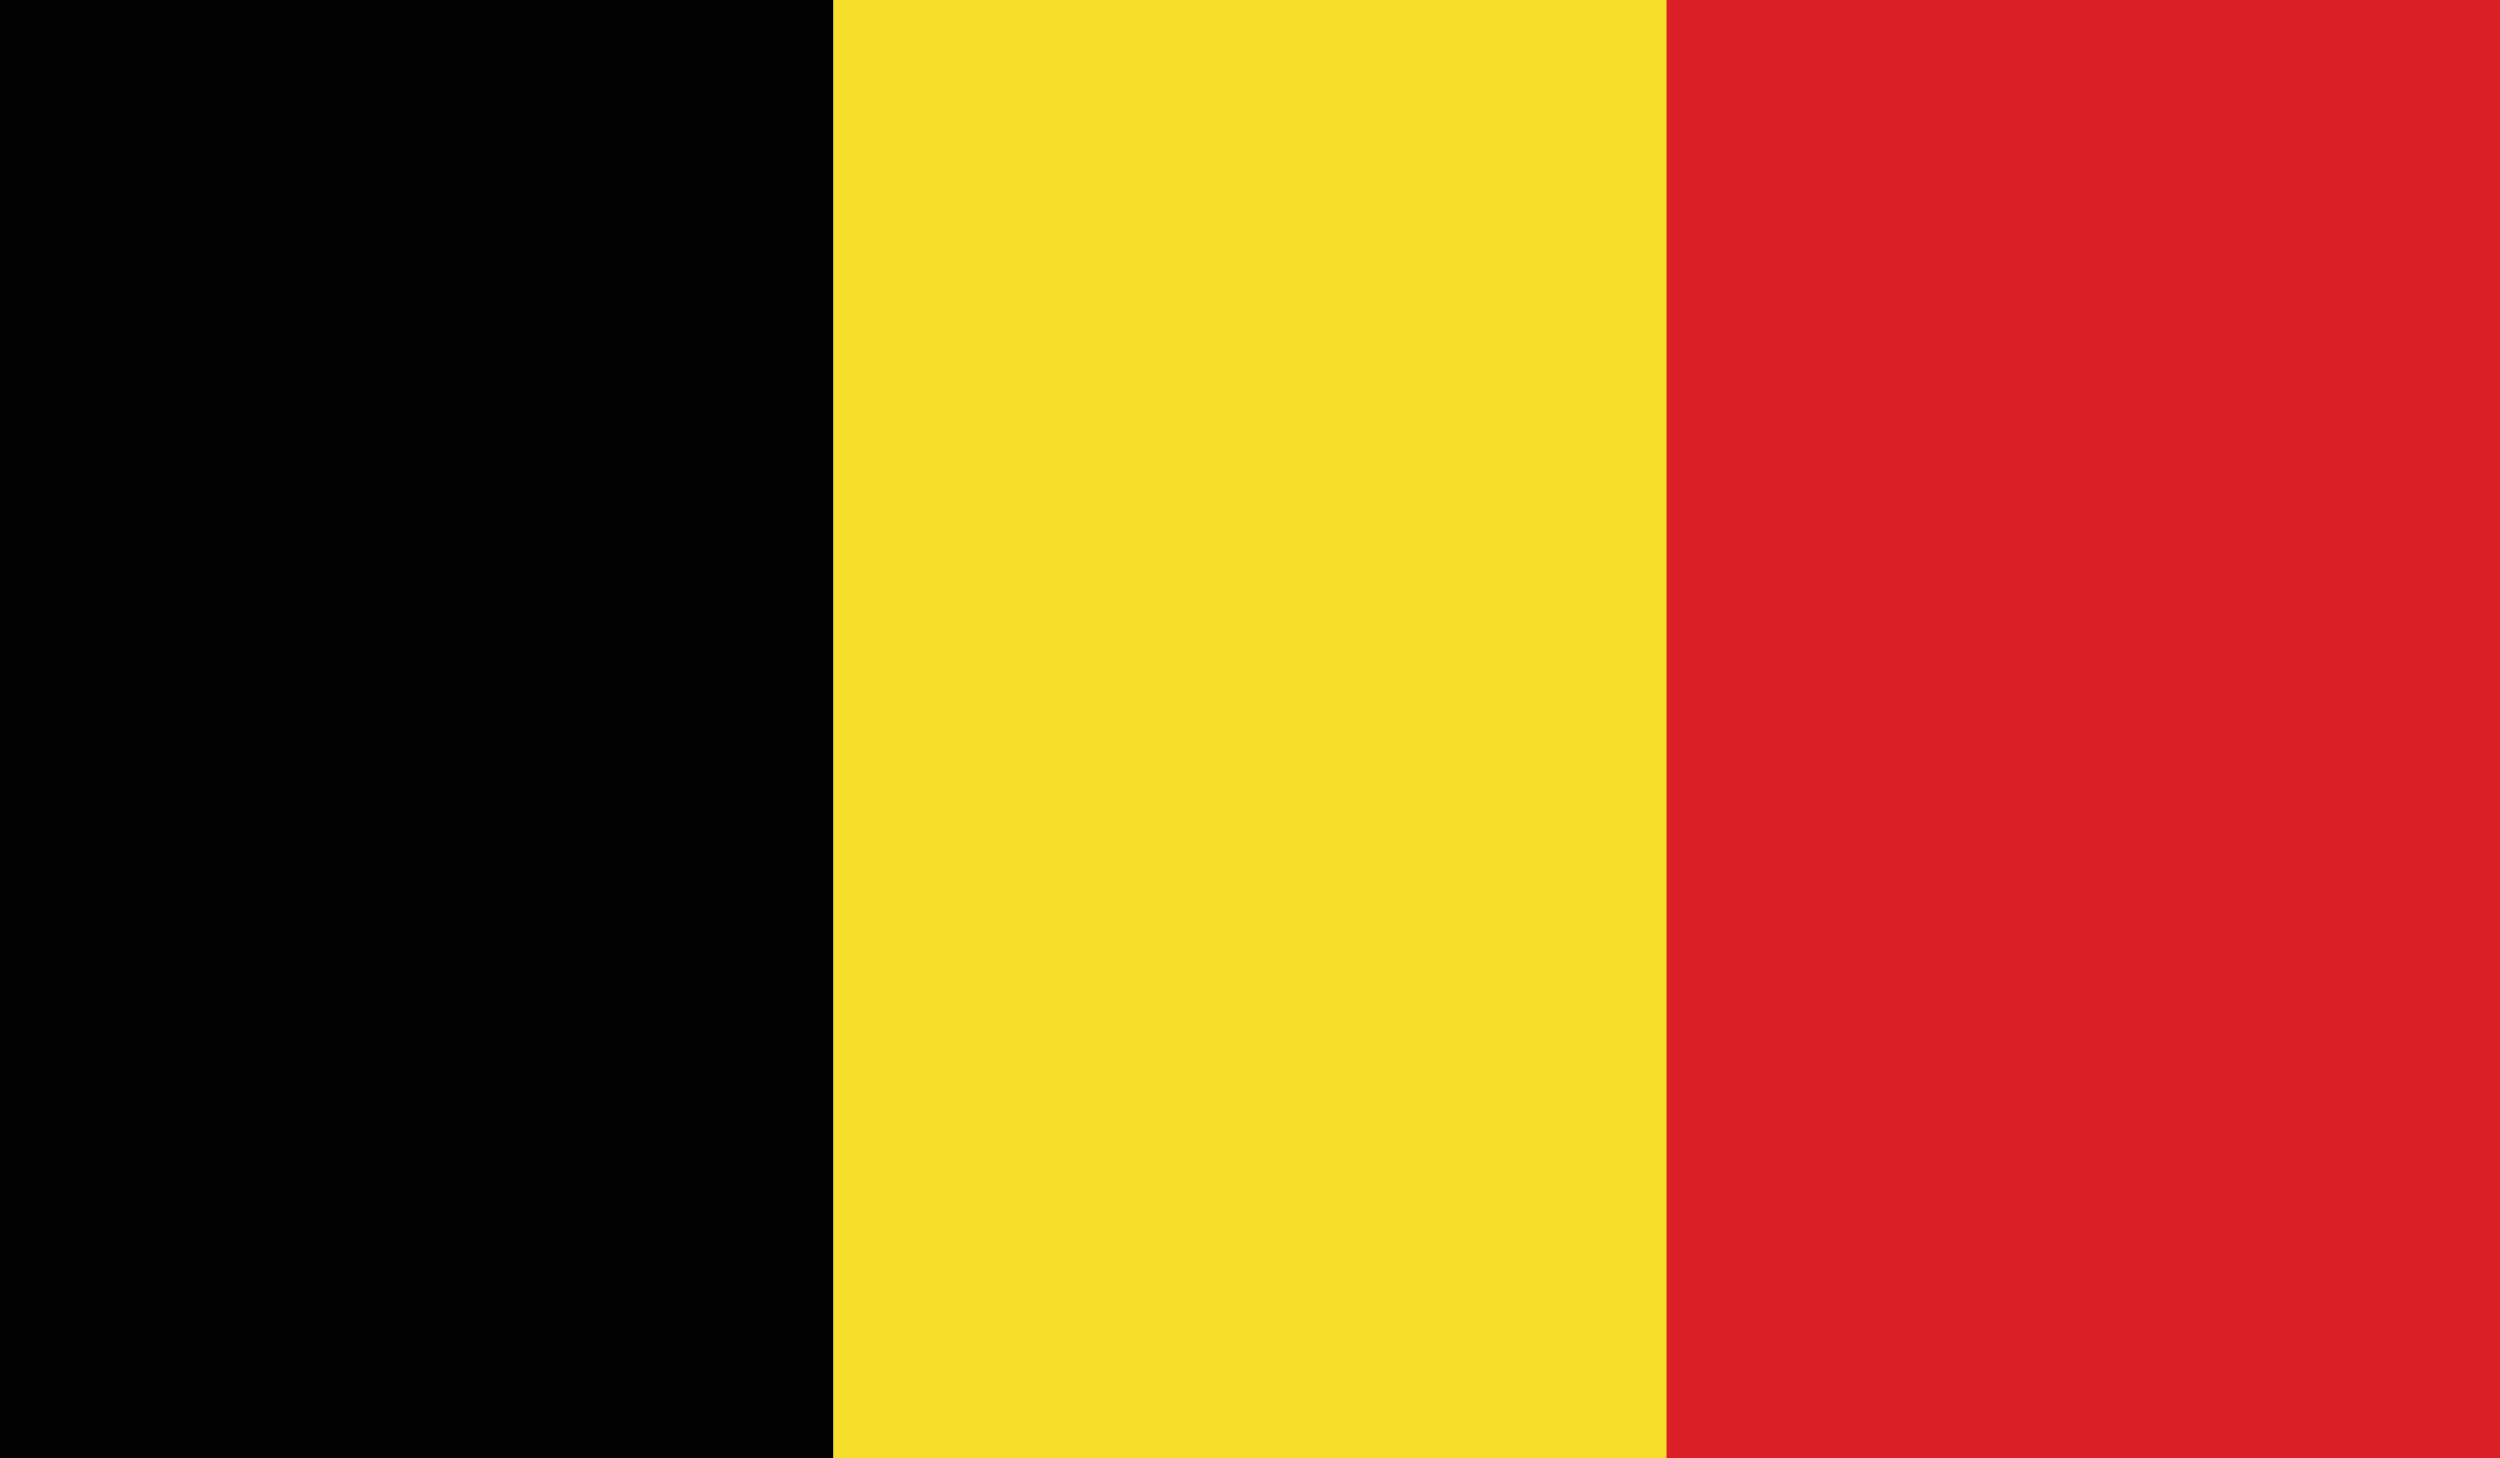 <?xml version="1.0" encoding="utf-8"?>
<!-- Generator: Adobe Illustrator 15.0.0, SVG Export Plug-In . SVG Version: 6.00 Build 0)  -->
<!DOCTYPE svg PUBLIC "-//W3C//DTD SVG 1.1//EN" "http://www.w3.org/Graphics/SVG/1.1/DTD/svg11.dtd">
<svg version="1.1" id="Layer_1" xmlns="http://www.w3.org/2000/svg" xmlns:xlink="http://www.w3.org/1999/xlink" x="0px" y="0px"
	 width="28px" height="16.335px" viewBox="26 5.835 28 16.335" enable-background="new 26 5.835 28 16.335" xml:space="preserve">
<g id="XMLID_1_">
	<rect id="XMLID_4_" x="26" y="5.835" fill="#010101" width="9.335" height="16.335"/>
	<rect id="XMLID_3_" x="35.335" y="5.835" fill="#F7DE28" width="9.335" height="16.335"/>
	<rect id="XMLID_2_" x="44.665" y="5.835" fill="#DA1F26" width="9.335" height="16.335"/>
</g>
</svg>
